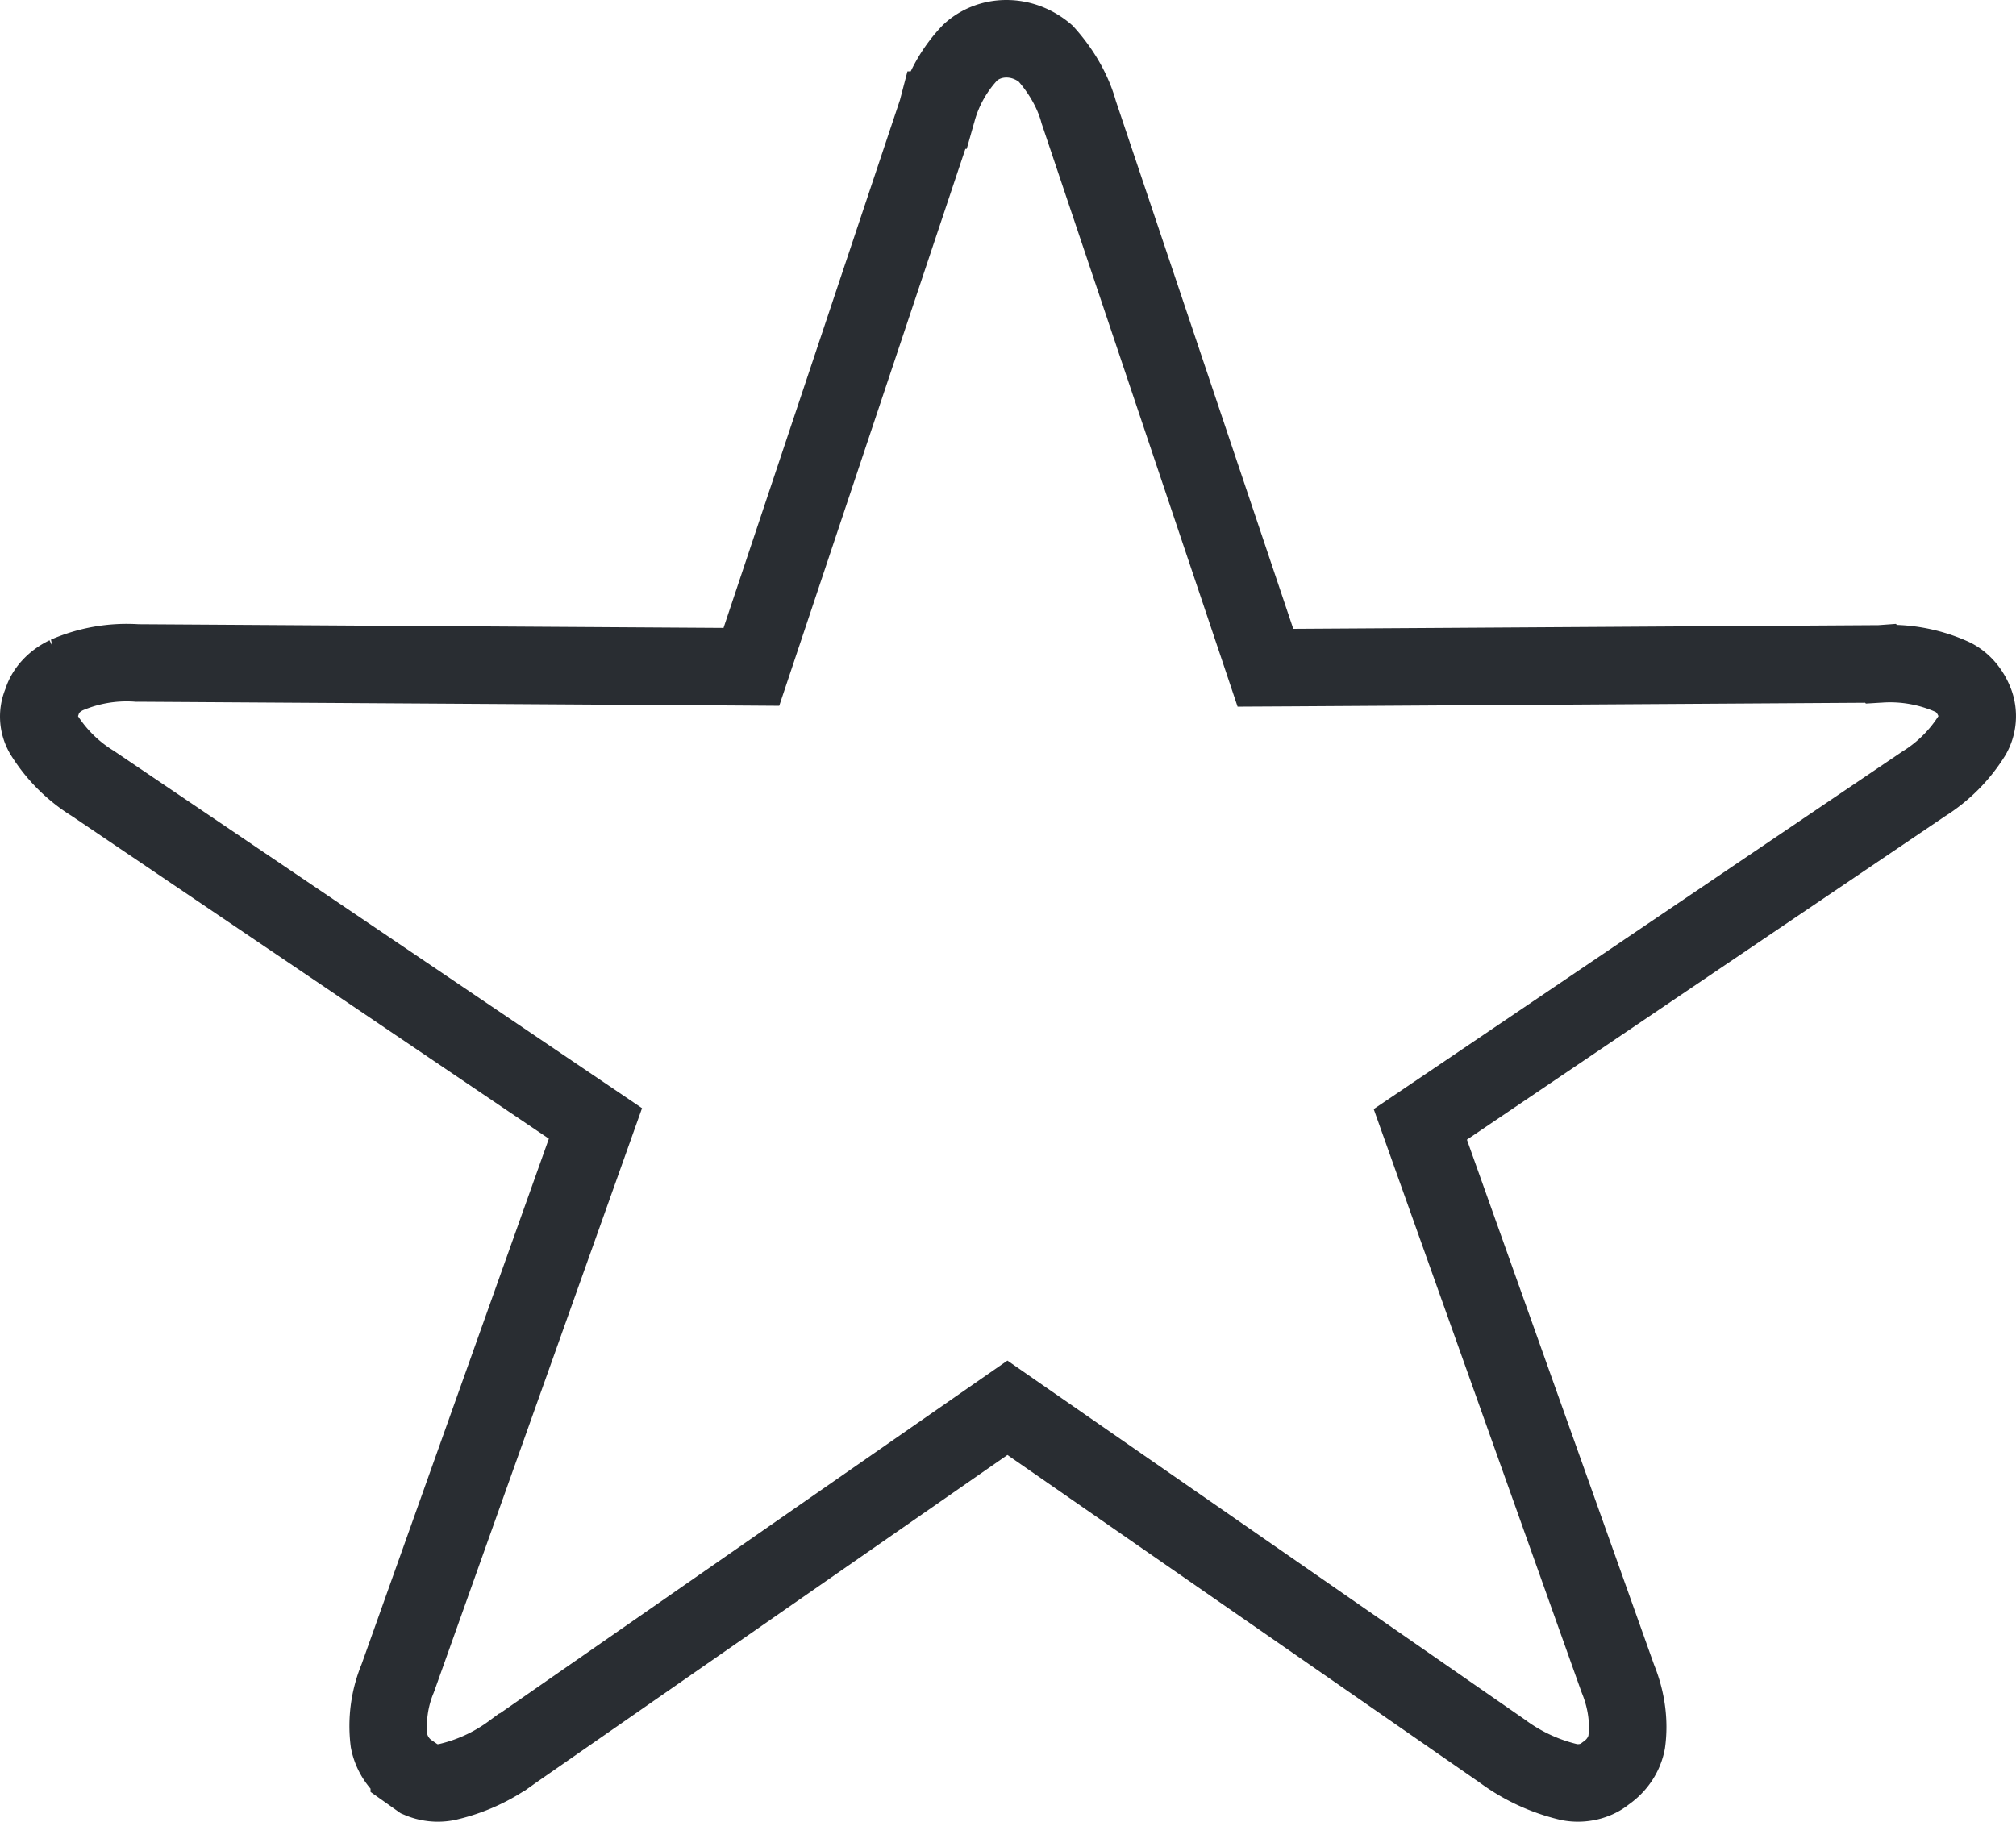 <svg xmlns="http://www.w3.org/2000/svg" fill="none" viewBox="0 0 52 47" height="47" width="52"><path stroke-width="2" stroke="#292D32" d="m13.234 45.187-.014.01-.014.01a4.5 4.5 0 0 1-1.693.773 1.2 1.2 0 0 1-.687-.075l-.268-.19a1.27 1.27 0 0 1-.521-.793 3.2 3.2 0 0 1 .217-1.61l.007-.019.007-.018 4.831-13.56.26-.73-.641-.434-12.306-8.326-.017-.012-.017-.01a3.9 3.9 0 0 1-1.253-1.258.9.9 0 0 1-.06-.792l.015-.038.013-.038c.079-.246.288-.497.62-.658a3.9 3.9 0 0 1 1.79-.316l.027.002h.027l15.099.095.725.005.23-.688 4.554-13.63.008-.023.006-.023a3.56 3.56 0 0 1 .847-1.486c.24-.22.567-.355.934-.355.359 0 .714.13 1.01.381.397.442.698.959.846 1.483l.006.024.008.023 4.58 13.631.23.686.724-.004 15.1-.095h.026l.028-.002a3.9 3.9 0 0 1 1.802.322l.007.003c.267.115.493.36.614.687a1 1 0 0 1-.071.83 3.9 3.9 0 0 1-1.253 1.257l-.017.011-.017.012-12.306 8.326-.642.434.26.73 4.832 13.56.007.018.007.018c.214.534.287 1.088.217 1.61-.057.302-.234.59-.522.794l-.022.016-.022.017c-.23.184-.577.27-.91.208a4.7 4.7 0 0 1-1.709-.784l-.007-.005-.006-.005-12.205-8.469-.57-.396-.571.397z"></path></svg>